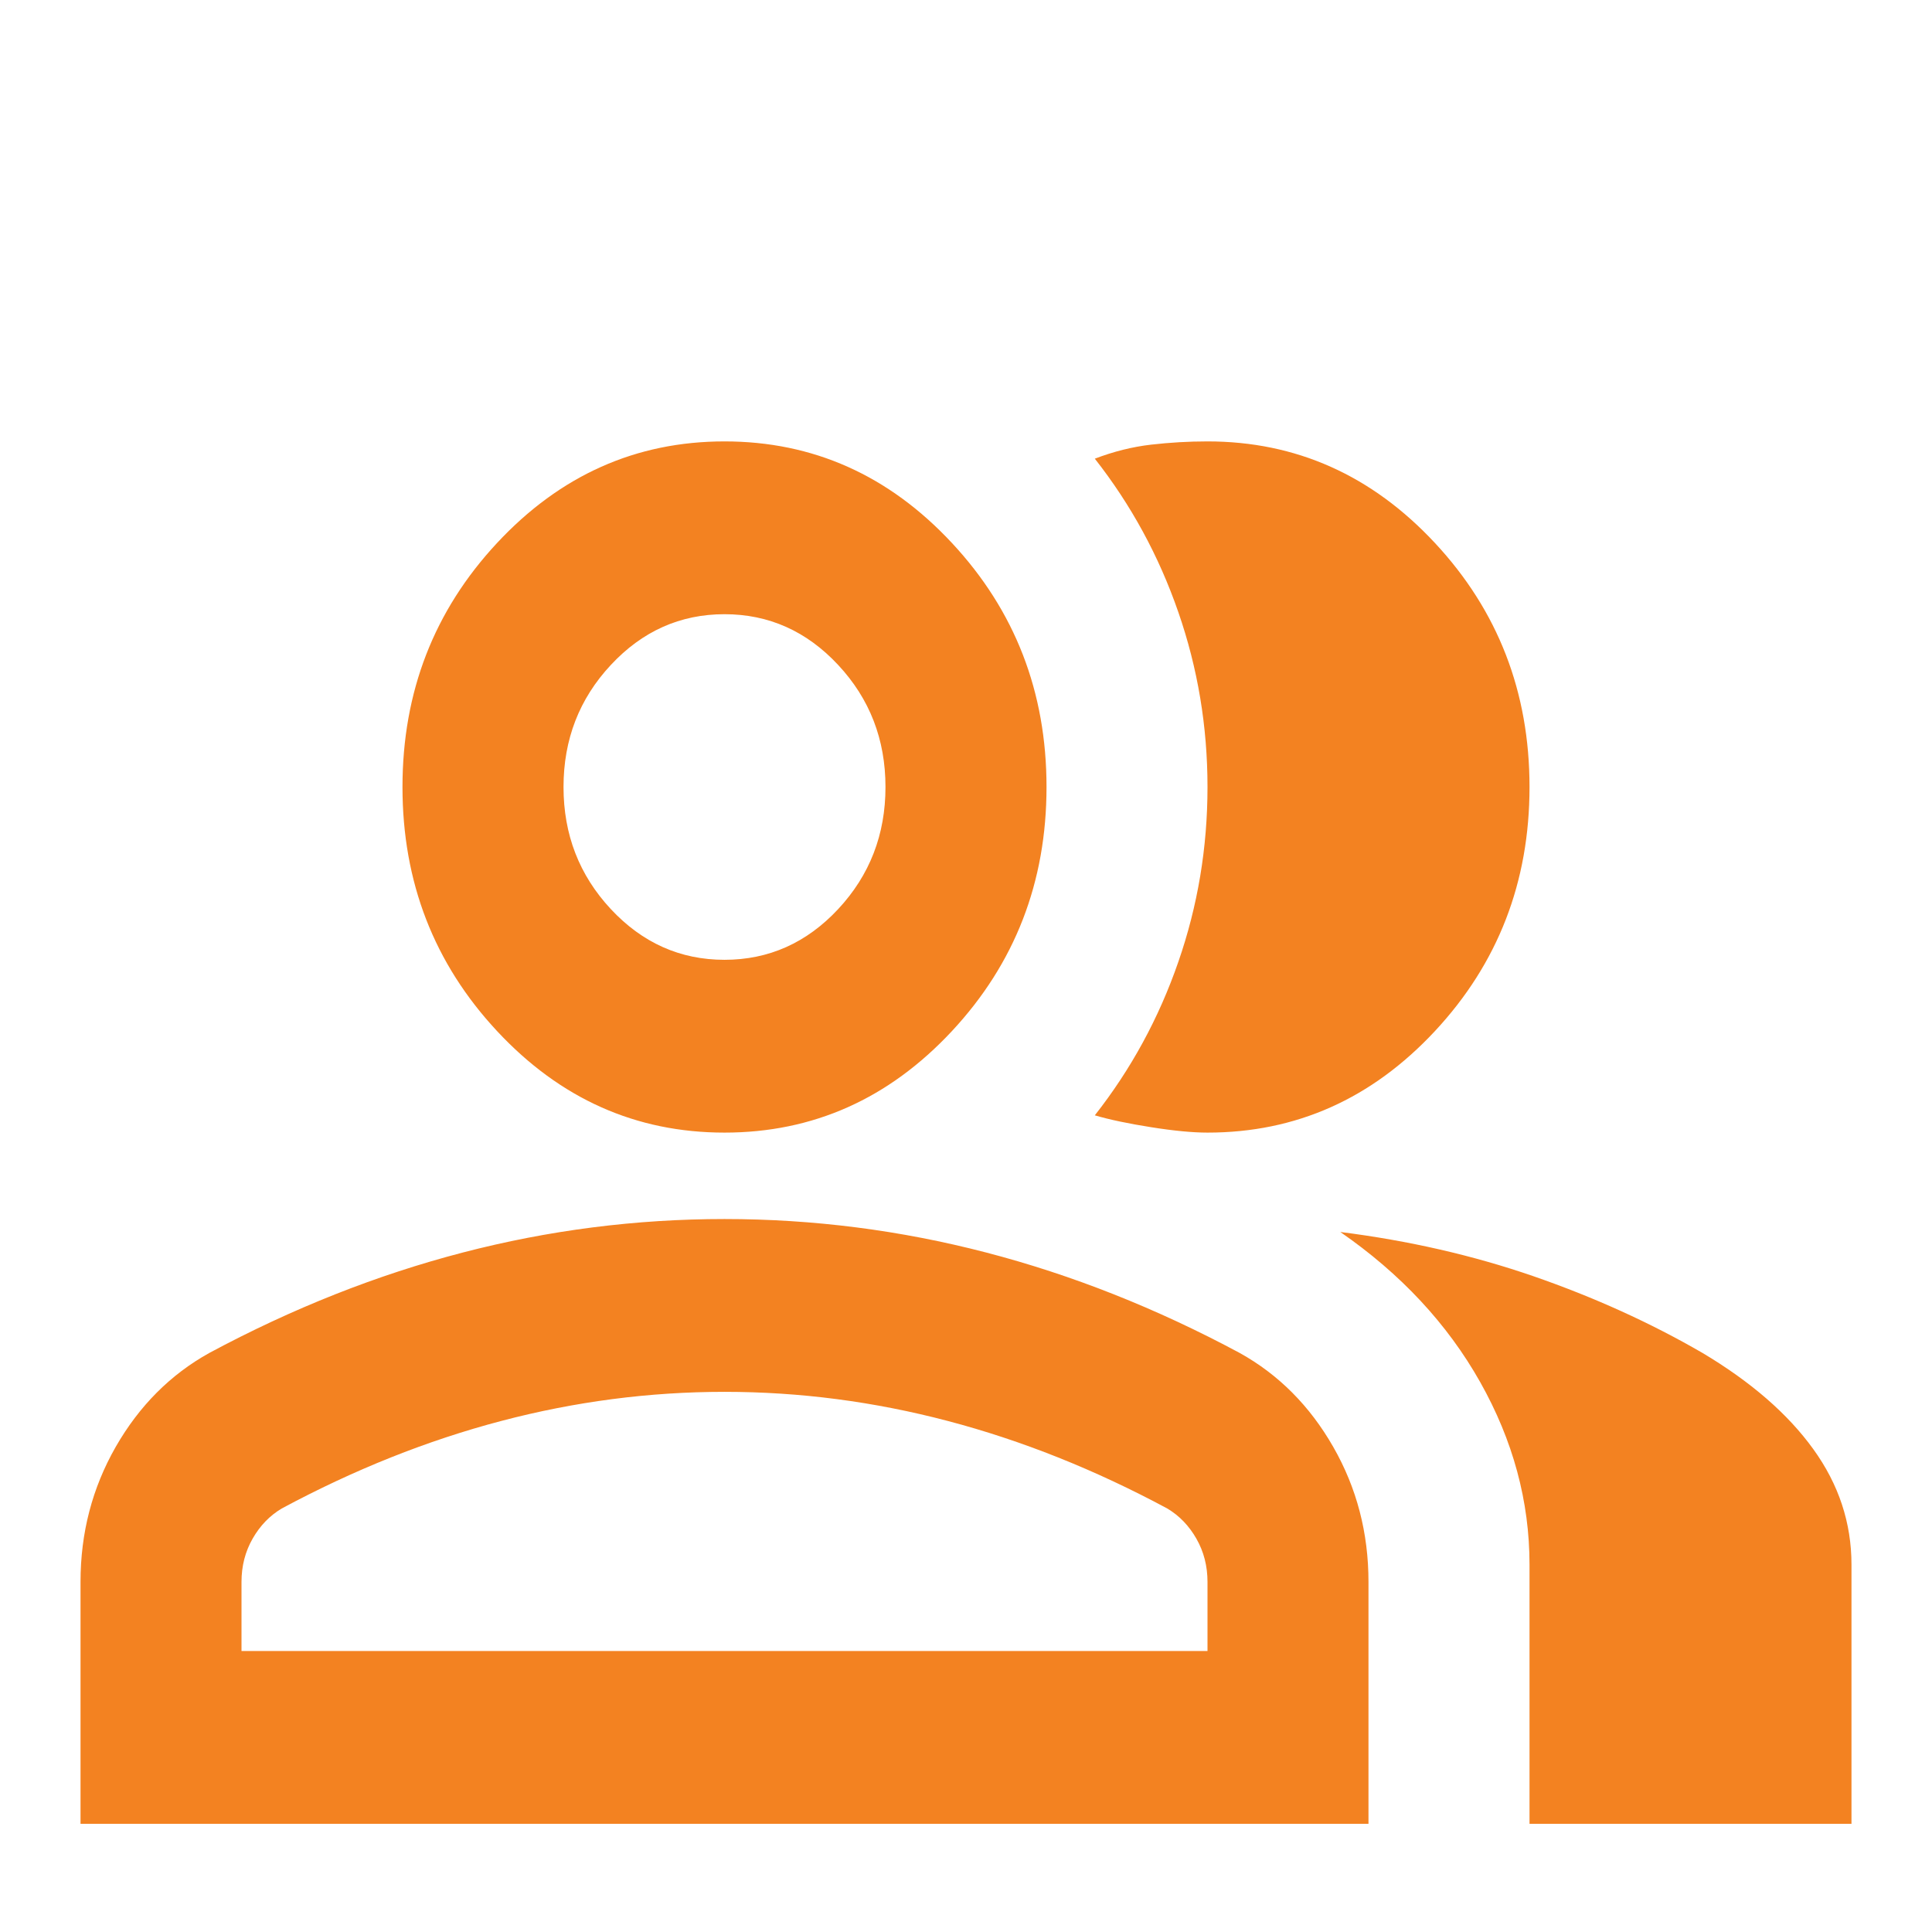<svg width="34" height="34" viewBox="0 0 34 34" fill="none" xmlns="http://www.w3.org/2000/svg">
<g id="group">
<mask id="mask0_80_2709" style="mask-type:alpha" maskUnits="userSpaceOnUse" x="0" y="0" width="34" height="34">
<rect id="Bounding box" width="34" height="34" fill="#D9D9D9"/>
</mask>
<g mask="url(#mask0_80_2709)">
<path id="group_2" d="M1.417 32.096V27.839C1.417 26.977 1.623 26.186 2.036 25.463C2.45 24.741 2.999 24.19 3.683 23.81C5.147 23.024 6.635 22.435 8.146 22.042C9.657 21.649 11.192 21.453 12.75 21.453C14.308 21.453 15.843 21.649 17.354 22.042C18.865 22.435 20.353 23.024 21.817 23.81C22.501 24.19 23.05 24.741 23.463 25.463C23.877 26.186 24.083 26.977 24.083 27.839V32.096H1.417ZM26.917 32.096V27.535C26.917 26.42 26.627 25.349 26.049 24.323C25.471 23.297 24.65 22.416 23.587 21.681C24.792 21.833 25.925 22.093 26.988 22.46C28.05 22.828 29.042 23.277 29.962 23.81C30.812 24.317 31.462 24.88 31.91 25.501C32.359 26.122 32.583 26.8 32.583 27.535V32.096H26.917ZM12.75 19.932C11.192 19.932 9.858 19.337 8.748 18.146C7.638 16.955 7.083 15.523 7.083 13.85C7.083 12.178 7.638 10.746 8.748 9.555C9.858 8.364 11.192 7.768 12.75 7.768C14.308 7.768 15.642 8.364 16.752 9.555C17.862 10.746 18.417 12.178 18.417 13.85C18.417 15.523 17.862 16.955 16.752 18.146C15.642 19.337 14.308 19.932 12.75 19.932ZM26.917 13.85C26.917 15.523 26.362 16.955 25.252 18.146C24.142 19.337 22.808 19.932 21.25 19.932C20.99 19.932 20.66 19.901 20.258 19.837C19.857 19.774 19.526 19.704 19.267 19.628C19.904 18.817 20.394 17.918 20.736 16.929C21.079 15.941 21.25 14.915 21.25 13.85C21.25 12.786 21.079 11.759 20.736 10.771C20.394 9.783 19.904 8.883 19.267 8.072C19.597 7.946 19.928 7.863 20.258 7.825C20.589 7.787 20.919 7.768 21.25 7.768C22.808 7.768 24.142 8.364 25.252 9.555C26.362 10.746 26.917 12.178 26.917 13.85ZM4.25 29.055H21.25V27.839C21.25 27.56 21.185 27.307 21.055 27.079C20.925 26.851 20.754 26.673 20.542 26.547C19.267 25.862 17.98 25.349 16.681 25.007C15.383 24.665 14.072 24.494 12.75 24.494C11.428 24.494 10.117 24.665 8.819 25.007C7.52 25.349 6.233 25.862 4.958 26.547C4.746 26.673 4.575 26.851 4.445 27.079C4.315 27.307 4.25 27.56 4.25 27.839V29.055ZM12.75 16.891C13.529 16.891 14.196 16.593 14.751 15.998C15.306 15.402 15.583 14.687 15.583 13.85C15.583 13.014 15.306 12.298 14.751 11.703C14.196 11.107 13.529 10.809 12.75 10.809C11.971 10.809 11.304 11.107 10.749 11.703C10.194 12.298 9.917 13.014 9.917 13.85C9.917 14.687 10.194 15.402 10.749 15.998C11.304 16.593 11.971 16.891 12.75 16.891Z" fill="#F38221"/>
</g>
</g>
</svg>
